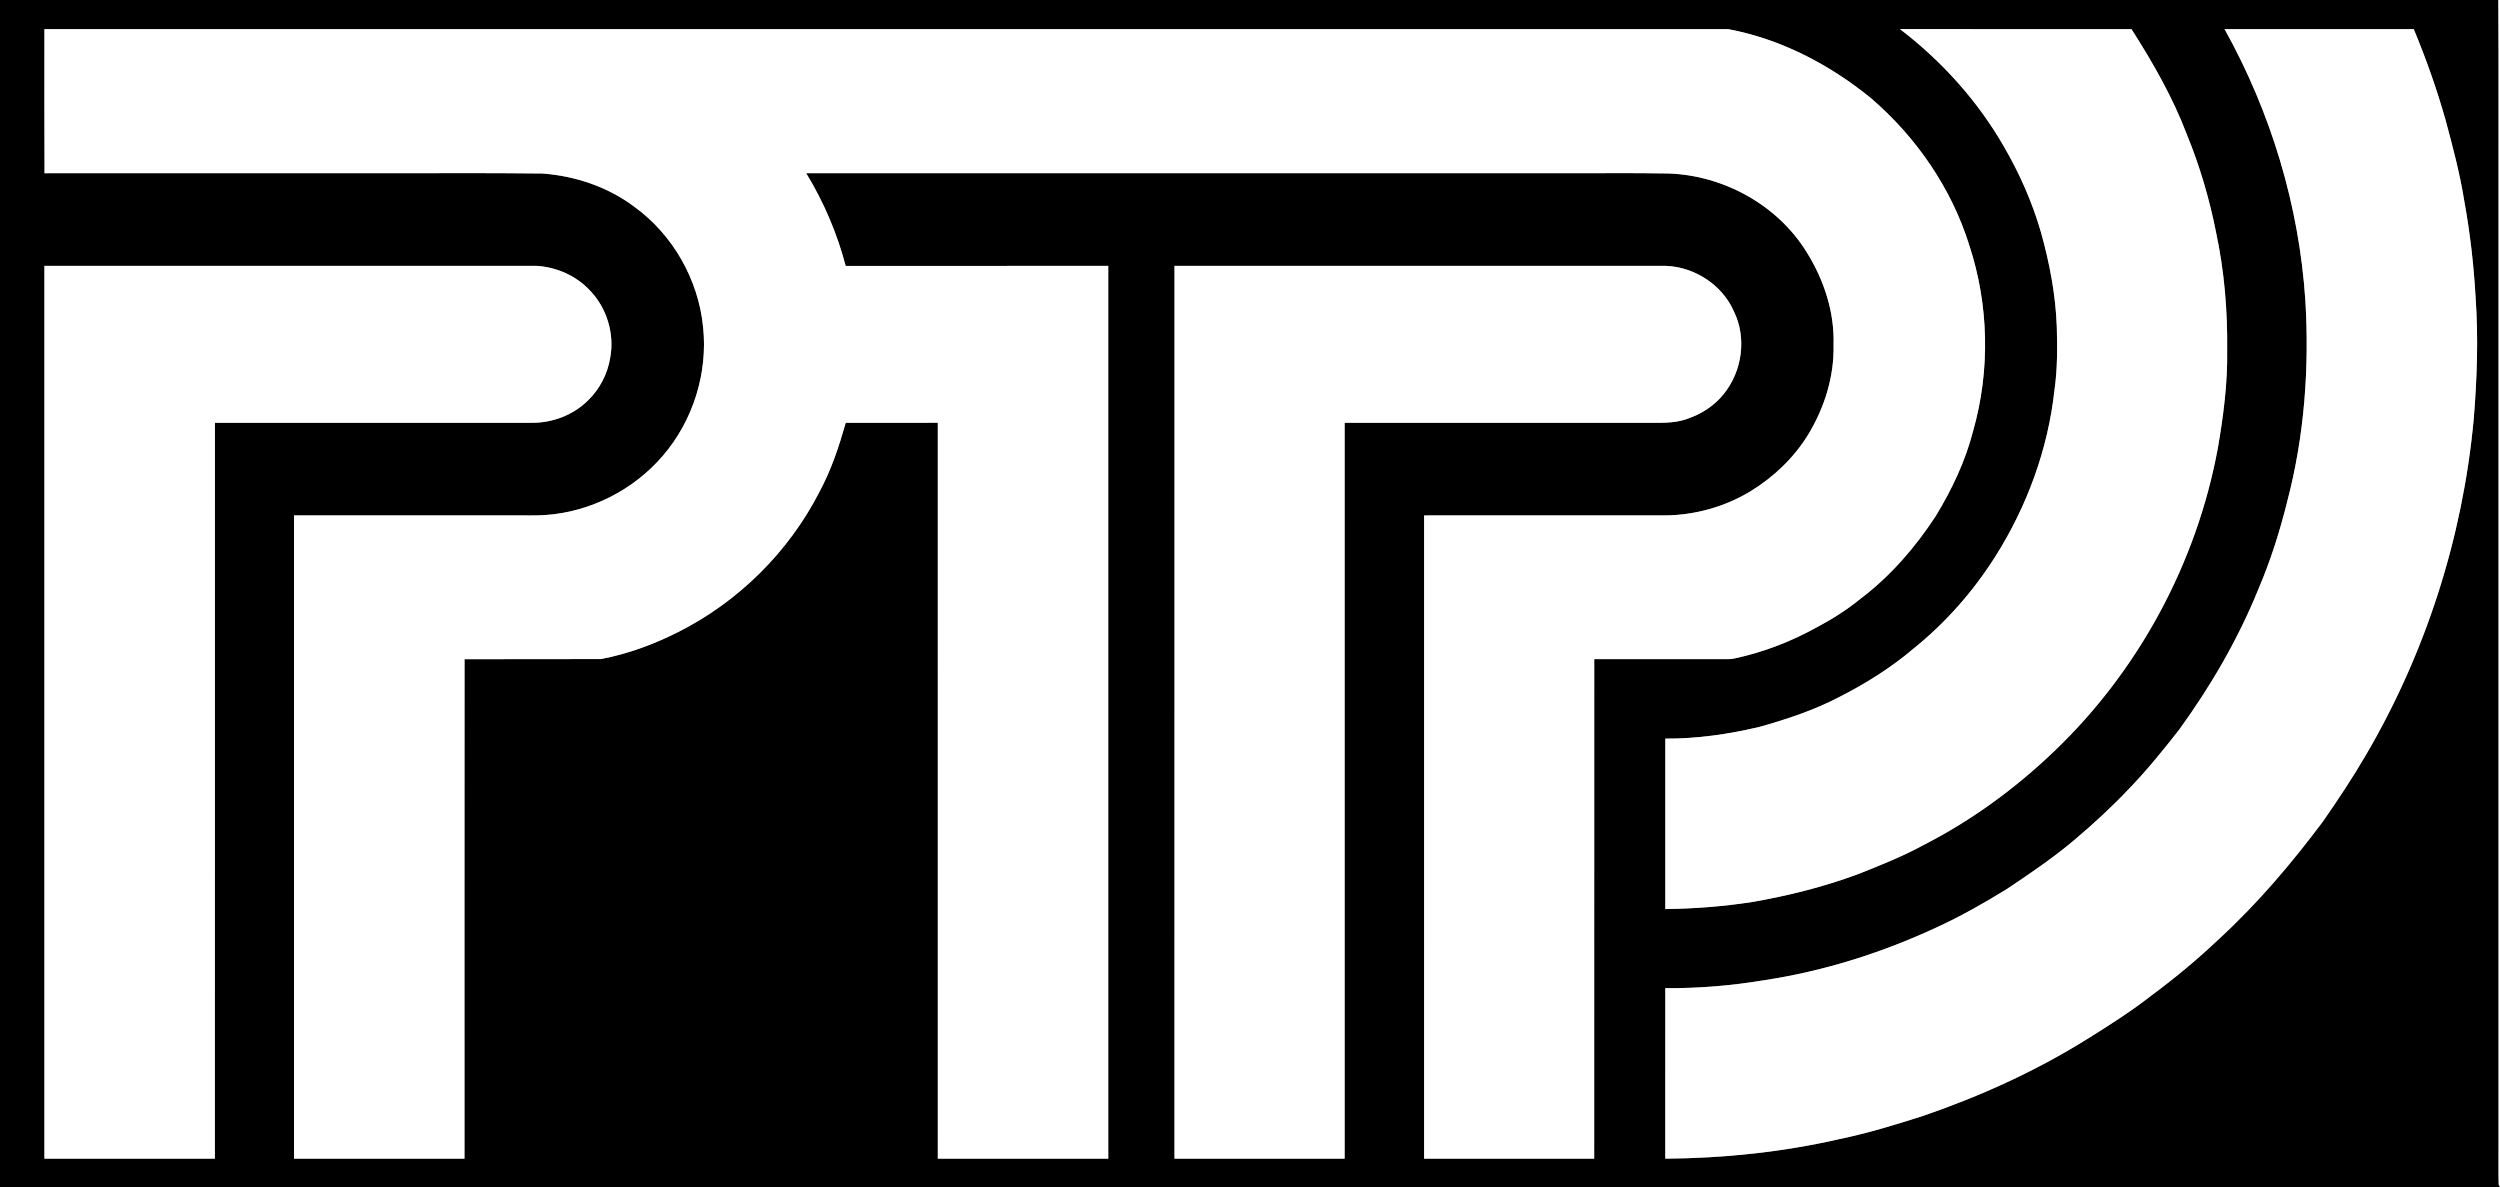 <?xml version="1.0" encoding="UTF-8" ?>
<!DOCTYPE svg PUBLIC "-//W3C//DTD SVG 1.1//EN" "http://www.w3.org/Graphics/SVG/1.1/DTD/svg11.dtd">
<svg width="1798pt" height="854pt" viewBox="0 0 1798 854" version="1.1" xmlns="http://www.w3.org/2000/svg">
<rect x="0" y="0" width="1798" height="854" fill="#808080" stroke="none"/>
<g id="#000000ff">
<path fill="#000000" opacity="1.00" d=" M 0.00 0.00 L 1796.80 0.00 C 1797.13 51.01 1796.85 102.03 1796.95 153.04 C 1796.94 375.36 1796.94 597.68 1796.95 820.00 C 1797.03 830.64 1796.78 841.31 1797.05 851.95 C 1797.29 852.42 1797.76 853.37 1798.00 853.85 L 1798.00 854.00 L 0.00 854.00 L 0.00 0.00 M 31.95 20.95 C 32.00 55.50 31.83 90.05 32.03 124.59 C 109.35 124.50 186.68 124.58 264.00 124.55 C 306.00 124.69 348.00 124.27 389.99 124.78 C 413.64 126.50 437.04 134.33 456.10 148.62 C 483.89 168.68 502.31 201.09 505.66 235.17 C 509.19 268.21 498.49 302.42 476.86 327.63 C 455.74 352.42 424.45 368.27 391.94 370.45 C 384.96 370.86 377.96 370.64 370.98 370.69 C 317.81 370.68 264.64 370.72 211.47 370.67 C 211.43 524.89 211.44 679.11 211.46 833.33 C 252.33 833.27 293.20 833.32 334.06 833.30 C 334.07 713.57 334.01 593.83 334.10 474.10 C 366.77 473.96 399.45 474.16 432.12 474.00 C 451.37 470.37 469.98 463.53 487.44 454.72 C 531.04 432.89 567.38 396.85 589.52 353.41 C 597.88 337.85 603.44 321.01 608.26 304.08 C 630.32 304.02 652.39 304.08 674.46 304.05 C 674.44 480.48 674.43 656.90 674.47 833.33 C 715.33 833.27 756.20 833.32 797.06 833.31 C 797.05 619.28 797.05 405.25 797.06 191.22 C 734.11 191.25 671.17 191.18 608.22 191.26 C 602.07 167.79 592.43 145.29 579.82 124.57 C 760.88 124.53 941.93 124.56 1122.99 124.55 C 1148.65 124.68 1174.33 124.29 1199.99 124.77 C 1239.67 126.10 1278.61 147.50 1299.48 181.56 C 1311.83 201.33 1319.44 224.54 1318.70 248.02 C 1319.24 270.74 1312.18 293.21 1300.46 312.54 C 1290.14 329.36 1275.45 343.32 1258.62 353.54 C 1240.43 364.48 1219.23 370.40 1198.02 370.69 C 1140.08 370.70 1082.15 370.69 1024.21 370.70 C 1024.24 524.90 1024.23 679.10 1024.22 833.31 C 1064.99 833.32 1105.76 833.27 1146.54 833.33 C 1146.59 713.57 1146.51 593.82 1146.58 474.06 C 1177.08 474.05 1207.59 474.05 1238.09 474.06 C 1241.42 474.03 1244.81 474.32 1248.07 473.42 C 1268.71 468.96 1288.58 461.20 1307.02 450.94 C 1318.09 445.10 1328.66 438.29 1338.39 430.38 C 1359.79 414.12 1377.59 393.54 1392.23 371.08 C 1403.79 352.02 1413.52 331.64 1419.06 309.98 C 1431.43 266.53 1430.44 219.40 1416.34 176.48 C 1403.52 135.31 1378.10 98.47 1345.45 70.47 C 1315.81 46.37 1280.73 28.03 1243.00 20.97 C 839.32 20.92 435.63 20.96 31.95 20.95 M 1366.40 20.90 C 1396.54 43.88 1422.41 72.64 1441.30 105.54 C 1452.52 124.89 1461.63 145.48 1467.84 166.98 C 1474.06 189.17 1478.42 211.98 1479.25 235.05 C 1479.68 250.31 1479.73 265.68 1477.55 280.83 C 1472.87 323.19 1457.84 364.13 1435.12 400.10 C 1419.27 425.18 1399.43 447.78 1376.31 466.39 C 1360.15 480.13 1342.08 491.47 1323.20 501.09 C 1304.83 510.75 1285.01 517.29 1265.08 522.87 C 1243.01 528.06 1220.39 531.36 1197.69 531.21 C 1197.70 572.08 1197.69 612.94 1197.69 653.80 C 1218.57 653.53 1239.45 651.94 1260.08 648.74 C 1285.85 644.28 1311.31 637.92 1335.85 628.85 C 1352.21 622.40 1368.60 615.87 1384.05 607.41 C 1418.24 589.90 1449.49 566.96 1477.23 540.44 C 1538.06 482.41 1579.90 404.82 1595.10 322.14 C 1599.09 298.95 1602.15 275.49 1601.78 251.92 C 1602.11 223.50 1599.74 195.00 1593.81 167.19 C 1589.06 143.25 1582.19 119.73 1572.95 97.14 C 1562.77 70.23 1548.40 45.14 1532.96 20.94 C 1477.44 20.92 1421.92 21.00 1366.40 20.90 M 1599.92 20.95 C 1633.20 80.72 1653.51 147.78 1658.02 216.09 C 1660.94 264.37 1657.36 313.28 1645.10 360.16 C 1639.73 381.88 1632.98 403.31 1624.16 423.89 C 1609.55 459.87 1589.87 493.64 1567.08 525.03 C 1555.66 539.60 1544.00 554.03 1531.12 567.35 C 1518.64 580.53 1505.27 592.86 1491.37 604.54 C 1476.07 617.37 1459.52 628.59 1442.92 639.65 C 1426.90 649.46 1410.57 658.82 1393.48 666.66 C 1354.00 685.12 1312.01 698.42 1268.88 704.97 C 1245.37 708.90 1221.53 710.87 1197.69 710.69 C 1197.69 751.56 1197.71 792.44 1197.68 833.31 C 1239.74 833.01 1281.83 828.64 1322.86 819.24 C 1343.28 815.03 1363.23 808.90 1383.08 802.55 C 1424.00 788.51 1463.67 770.55 1500.45 747.68 C 1516.57 737.64 1532.66 727.44 1547.62 715.72 C 1564.59 703.15 1580.84 689.63 1596.14 675.08 C 1623.79 649.66 1648.13 620.88 1670.62 590.86 C 1681.34 575.39 1691.80 559.72 1701.29 543.46 C 1744.47 469.94 1771.13 386.84 1779.05 301.96 C 1781.46 272.72 1782.52 243.29 1780.45 214.00 C 1779.14 190.48 1776.43 167.04 1772.19 143.87 C 1769.04 124.37 1763.98 105.24 1758.82 86.19 C 1752.51 64.01 1744.84 42.23 1735.97 20.95 C 1690.62 20.95 1645.27 20.93 1599.92 20.95 M 31.94 191.22 C 31.95 405.25 31.95 619.28 31.94 833.30 C 72.80 833.32 113.67 833.27 154.53 833.33 C 154.60 656.91 154.50 480.48 154.58 304.06 C 230.41 304.06 306.23 304.04 382.06 304.06 C 397.07 304.33 412.29 298.57 422.95 287.91 C 431.29 279.85 436.91 269.03 438.80 257.60 C 442.16 240.27 436.47 221.45 424.18 208.79 C 414.33 198.31 400.35 192.09 386.03 191.23 C 268.00 191.22 149.97 191.23 31.94 191.22 M 844.70 191.21 C 844.69 405.24 844.70 619.28 844.69 833.31 C 885.48 833.30 926.27 833.31 967.06 833.30 C 967.05 656.89 967.04 480.48 967.07 304.07 C 1039.06 304.04 1111.05 304.06 1183.04 304.06 C 1193.09 303.96 1203.47 304.81 1213.12 301.36 C 1223.32 297.99 1232.81 291.99 1239.55 283.55 C 1253.00 267.17 1256.43 242.98 1246.97 223.86 C 1238.62 204.83 1218.65 191.95 1198.01 191.21 C 1080.24 191.23 962.47 191.23 844.70 191.21 Z" />
</g>
<g id="#ffffffff">
<path fill="#ffffff" opacity="1.00" d=" M 1796.80 0.00 L 1798.00 0.00 L 1798.00 853.85 C 1797.76 853.37 1797.29 852.42 1797.05 851.95 C 1796.78 841.31 1797.03 830.64 1796.95 820.00 C 1796.94 597.68 1796.94 375.36 1796.95 153.04 C 1796.85 102.03 1797.13 51.01 1796.80 0.00 Z" />
<path fill="#ffffff" opacity="1.00" d=" M 31.95 20.95 C 435.63 20.96 839.32 20.92 1243.00 20.97 C 1280.73 28.03 1315.81 46.37 1345.45 70.47 C 1378.10 98.47 1403.52 135.31 1416.34 176.48 C 1430.44 219.40 1431.43 266.53 1419.06 309.98 C 1413.52 331.64 1403.79 352.02 1392.23 371.08 C 1377.59 393.54 1359.79 414.12 1338.39 430.38 C 1328.66 438.29 1318.09 445.10 1307.02 450.94 C 1288.58 461.20 1268.71 468.96 1248.07 473.42 C 1244.81 474.32 1241.42 474.03 1238.09 474.06 C 1207.59 474.05 1177.08 474.05 1146.58 474.06 C 1146.51 593.82 1146.59 713.57 1146.54 833.33 C 1105.76 833.27 1064.99 833.32 1024.22 833.31 C 1024.23 679.10 1024.24 524.90 1024.21 370.70 C 1082.15 370.69 1140.08 370.70 1198.02 370.69 C 1219.23 370.40 1240.43 364.48 1258.62 353.54 C 1275.45 343.32 1290.14 329.36 1300.46 312.54 C 1312.18 293.21 1319.24 270.74 1318.70 248.02 C 1319.44 224.54 1311.83 201.33 1299.48 181.56 C 1278.61 147.50 1239.67 126.10 1199.99 124.77 C 1174.33 124.29 1148.65 124.68 1122.99 124.55 C 941.93 124.56 760.88 124.53 579.82 124.57 C 592.43 145.29 602.07 167.79 608.22 191.26 C 671.17 191.18 734.11 191.25 797.06 191.22 C 797.05 405.25 797.05 619.28 797.06 833.31 C 756.20 833.32 715.33 833.27 674.47 833.33 C 674.43 656.90 674.44 480.48 674.46 304.05 C 652.39 304.08 630.32 304.02 608.26 304.08 C 603.44 321.01 597.88 337.85 589.52 353.41 C 567.38 396.85 531.04 432.89 487.44 454.72 C 469.98 463.53 451.37 470.37 432.12 474.00 C 399.45 474.16 366.77 473.96 334.10 474.10 C 334.01 593.83 334.07 713.57 334.06 833.30 C 293.20 833.32 252.33 833.27 211.46 833.33 C 211.44 679.11 211.43 524.89 211.47 370.67 C 264.64 370.72 317.81 370.68 370.98 370.69 C 377.96 370.64 384.96 370.86 391.94 370.45 C 424.45 368.27 455.74 352.42 476.86 327.63 C 498.49 302.42 509.19 268.21 505.66 235.17 C 502.31 201.09 483.89 168.68 456.10 148.62 C 437.04 134.33 413.64 126.50 389.99 124.78 C 348.00 124.27 306.00 124.69 264.00 124.55 C 186.68 124.58 109.35 124.50 32.03 124.59 C 31.83 90.05 32.00 55.50 31.95 20.95 Z" />
<path fill="#ffffff" opacity="1.00" d=" M 1366.40 20.90 C 1421.92 21.00 1477.44 20.92 1532.96 20.94 C 1548.40 45.14 1562.77 70.23 1572.95 97.14 C 1582.19 119.73 1589.06 143.25 1593.81 167.19 C 1599.74 195.00 1602.11 223.50 1601.78 251.92 C 1602.15 275.49 1599.09 298.95 1595.10 322.14 C 1579.90 404.82 1538.06 482.41 1477.23 540.44 C 1449.49 566.96 1418.24 589.90 1384.05 607.41 C 1368.60 615.87 1352.21 622.40 1335.85 628.85 C 1311.31 637.92 1285.85 644.28 1260.08 648.74 C 1239.45 651.94 1218.57 653.53 1197.69 653.80 C 1197.69 612.94 1197.70 572.08 1197.69 531.21 C 1220.39 531.36 1243.01 528.06 1265.08 522.87 C 1285.01 517.29 1304.83 510.75 1323.20 501.09 C 1342.08 491.47 1360.15 480.13 1376.31 466.39 C 1399.43 447.78 1419.27 425.18 1435.12 400.10 C 1457.84 364.13 1472.87 323.19 1477.55 280.83 C 1479.73 265.68 1479.68 250.31 1479.25 235.05 C 1478.42 211.98 1474.06 189.17 1467.84 166.98 C 1461.63 145.48 1452.52 124.89 1441.30 105.54 C 1422.41 72.64 1396.54 43.88 1366.40 20.90 Z" />
<path fill="#ffffff" opacity="1.00" d=" M 1599.92 20.95 C 1645.27 20.93 1690.62 20.95 1735.97 20.95 C 1744.84 42.23 1752.51 64.01 1758.82 86.19 C 1763.98 105.24 1769.04 124.37 1772.19 143.87 C 1776.43 167.04 1779.14 190.48 1780.45 214.00 C 1782.52 243.29 1781.46 272.72 1779.05 301.96 C 1771.13 386.84 1744.47 469.94 1701.29 543.46 C 1691.80 559.72 1681.34 575.39 1670.62 590.86 C 1648.13 620.88 1623.79 649.66 1596.14 675.08 C 1580.84 689.63 1564.59 703.15 1547.62 715.72 C 1532.66 727.44 1516.57 737.64 1500.45 747.68 C 1463.67 770.55 1424.00 788.51 1383.08 802.55 C 1363.23 808.90 1343.28 815.03 1322.86 819.24 C 1281.83 828.64 1239.74 833.01 1197.68 833.31 C 1197.71 792.44 1197.69 751.56 1197.69 710.69 C 1221.53 710.87 1245.37 708.90 1268.88 704.97 C 1312.01 698.42 1354.00 685.12 1393.48 666.66 C 1410.57 658.82 1426.90 649.46 1442.92 639.65 C 1459.52 628.59 1476.07 617.37 1491.37 604.54 C 1505.27 592.86 1518.64 580.53 1531.12 567.35 C 1544.00 554.03 1555.66 539.60 1567.08 525.03 C 1589.87 493.64 1609.55 459.87 1624.16 423.89 C 1632.98 403.31 1639.73 381.88 1645.10 360.16 C 1657.36 313.28 1660.94 264.37 1658.02 216.09 C 1653.51 147.78 1633.20 80.72 1599.92 20.95 Z" />
<path fill="#ffffff" opacity="1.00" d=" M 31.94 191.22 C 149.97 191.23 268.00 191.22 386.03 191.23 C 400.35 192.09 414.33 198.31 424.18 208.79 C 436.47 221.45 442.16 240.27 438.80 257.60 C 436.91 269.03 431.29 279.85 422.95 287.91 C 412.29 298.57 397.07 304.33 382.06 304.06 C 306.23 304.04 230.41 304.06 154.58 304.06 C 154.50 480.48 154.60 656.91 154.53 833.33 C 113.67 833.27 72.80 833.32 31.94 833.30 C 31.95 619.28 31.95 405.25 31.94 191.22 Z" />
<path fill="#ffffff" opacity="1.00" d=" M 844.70 191.21 C 962.47 191.23 1080.24 191.23 1198.01 191.21 C 1218.65 191.95 1238.62 204.83 1246.97 223.86 C 1256.43 242.98 1253.00 267.17 1239.55 283.55 C 1232.81 291.99 1223.32 297.99 1213.12 301.36 C 1203.47 304.81 1193.09 303.96 1183.04 304.06 C 1111.05 304.06 1039.06 304.04 967.07 304.07 C 967.04 480.48 967.05 656.89 967.06 833.30 C 926.27 833.31 885.48 833.30 844.69 833.31 C 844.70 619.28 844.69 405.24 844.70 191.21 Z" />
</g>
</svg>
